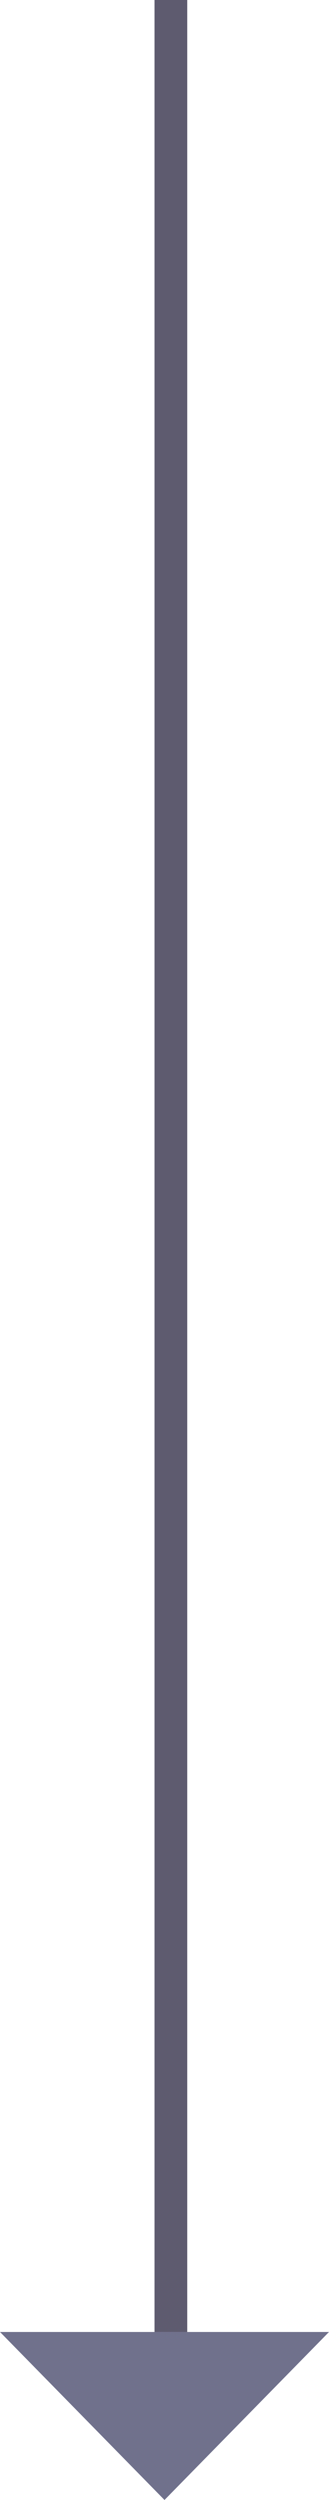 <svg xmlns="http://www.w3.org/2000/svg" width="10.054" height="76.38" viewBox="0 0 10.054 76.38">
  <g id="Group_7833" data-name="Group 7833" transform="translate(-94.085)">
    <line id="Line_527" data-name="Line 527" y2="71.246" transform="translate(99.307)" fill="none" stroke="#5e5b6f" stroke-width="1"/>
    <path id="Path_1252" data-name="Path 1252" d="M95.12,298.4h10.054l-5.027,5.133Z" transform="translate(-1.035 -227.155)" fill="#70718c"/>
  </g>
</svg>

